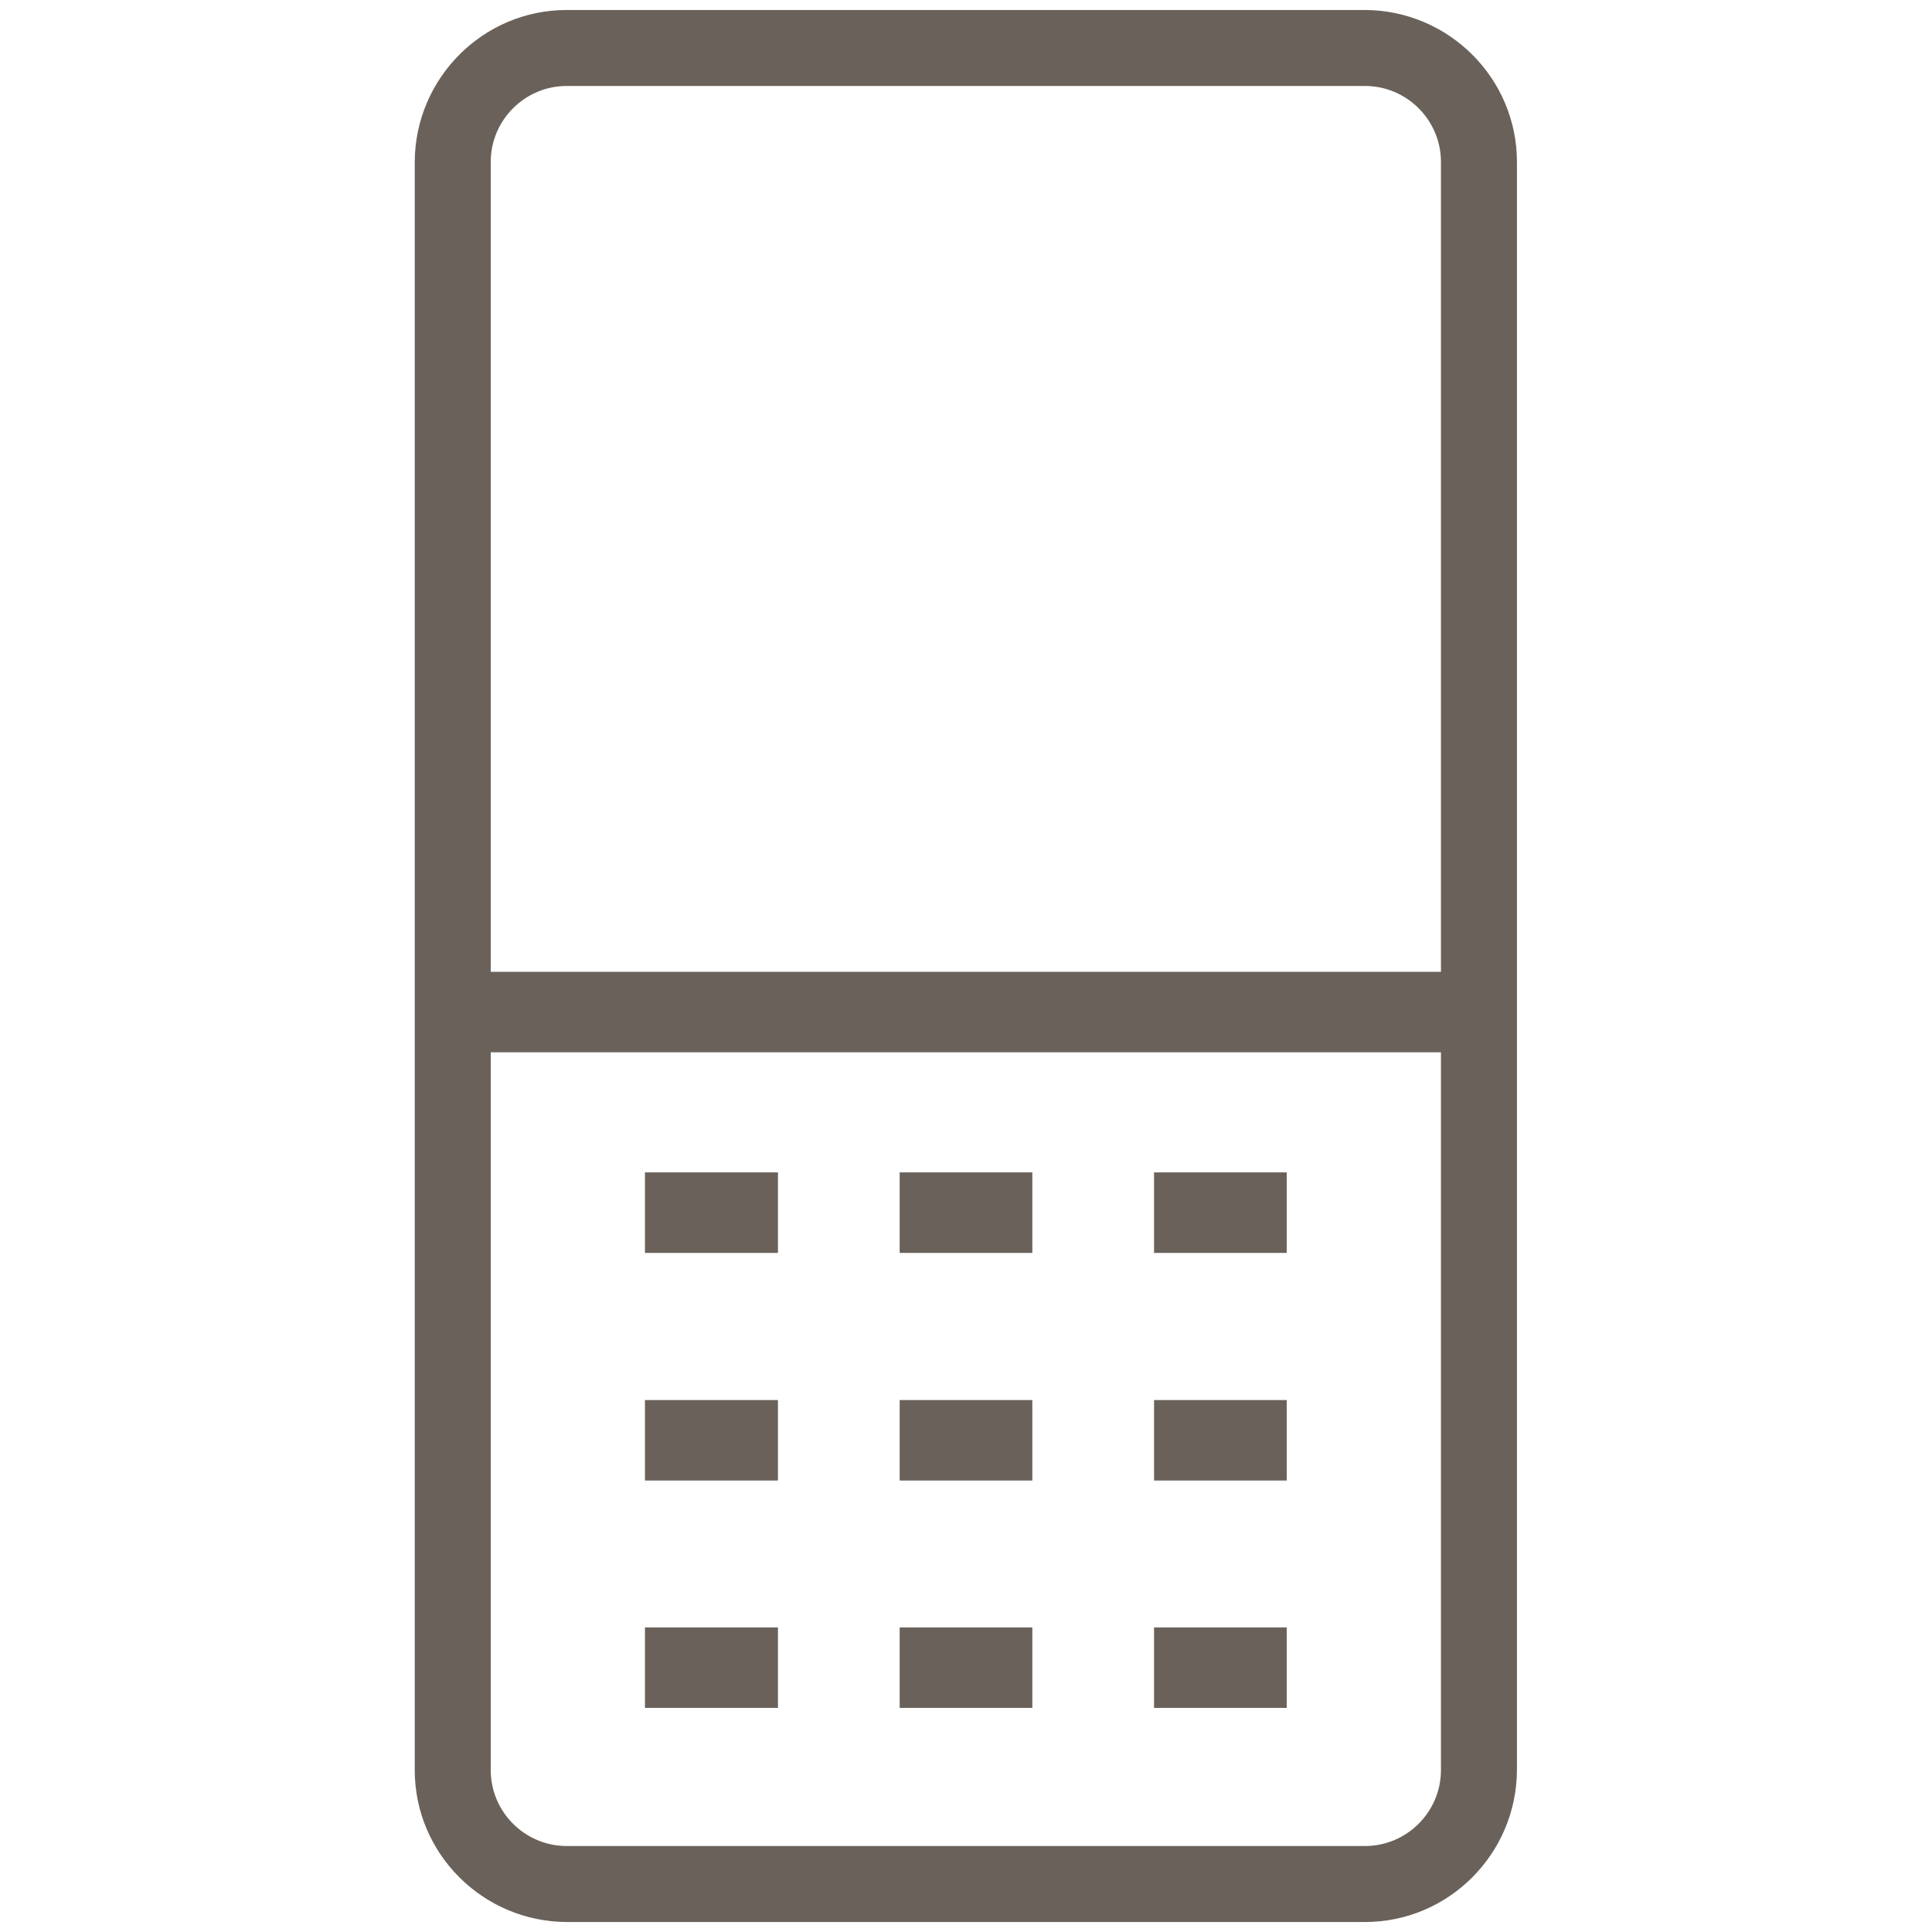 <?xml version="1.0" encoding="UTF-8"?>
<svg id="Iconos" xmlns="http://www.w3.org/2000/svg" viewBox="0 0 60 60">
  <defs>
    <style>
      .cls-1 {
        fill: #6a625a;
      }

      .cls-2 {
        fill: none;
        stroke: #6a625a;
        stroke-linejoin: round;
        stroke-width: 2.5px;
      }
    </style>
  </defs>
  <path id="Trazado_11133" data-name="Trazado 11133" class="cls-1" d="M42.39,2.67c1.3,0,2.36,1.06,2.36,2.36v49.94c0,1.3-1.06,2.36-2.36,2.36h-24.79c-1.3,0-2.36-1.06-2.36-2.36V5.03c0-1.3,1.06-2.36,2.36-2.36h24.79ZM42.39.31h-24.79c-2.6,0-4.71,2.12-4.72,4.72v49.94c0,2.6,2.12,4.71,4.72,4.72h24.79c2.6,0,4.71-2.12,4.72-4.72V5.03c0-2.6-2.12-4.71-4.72-4.72"/>
  <line id="Línea_1504" data-name="Línea 1504" class="cls-2" x1="14.75" y1="31.43" x2="45.24" y2="31.43"/>
  <line id="Línea_1505" data-name="Línea 1505" class="cls-2" x1="20.03" y1="37.66" x2="24.16" y2="37.66"/>
  <line id="Línea_1506" data-name="Línea 1506" class="cls-2" x1="27.94" y1="37.66" x2="32.06" y2="37.66"/>
  <line id="Línea_1507" data-name="Línea 1507" class="cls-2" x1="35.84" y1="37.66" x2="39.96" y2="37.66"/>
  <line id="Línea_1508" data-name="Línea 1508" class="cls-2" x1="20.03" y1="44.73" x2="24.16" y2="44.73"/>
  <line id="Línea_1509" data-name="Línea 1509" class="cls-2" x1="27.94" y1="44.73" x2="32.06" y2="44.73"/>
  <line id="Línea_1510" data-name="Línea 1510" class="cls-2" x1="35.84" y1="44.73" x2="39.96" y2="44.73"/>
  <line id="Línea_1511" data-name="Línea 1511" class="cls-2" x1="20.03" y1="51.79" x2="24.16" y2="51.79"/>
  <line id="Línea_1512" data-name="Línea 1512" class="cls-2" x1="27.94" y1="51.79" x2="32.06" y2="51.79"/>
  <line id="Línea_1513" data-name="Línea 1513" class="cls-2" x1="35.84" y1="51.79" x2="39.96" y2="51.79"/>
</svg>